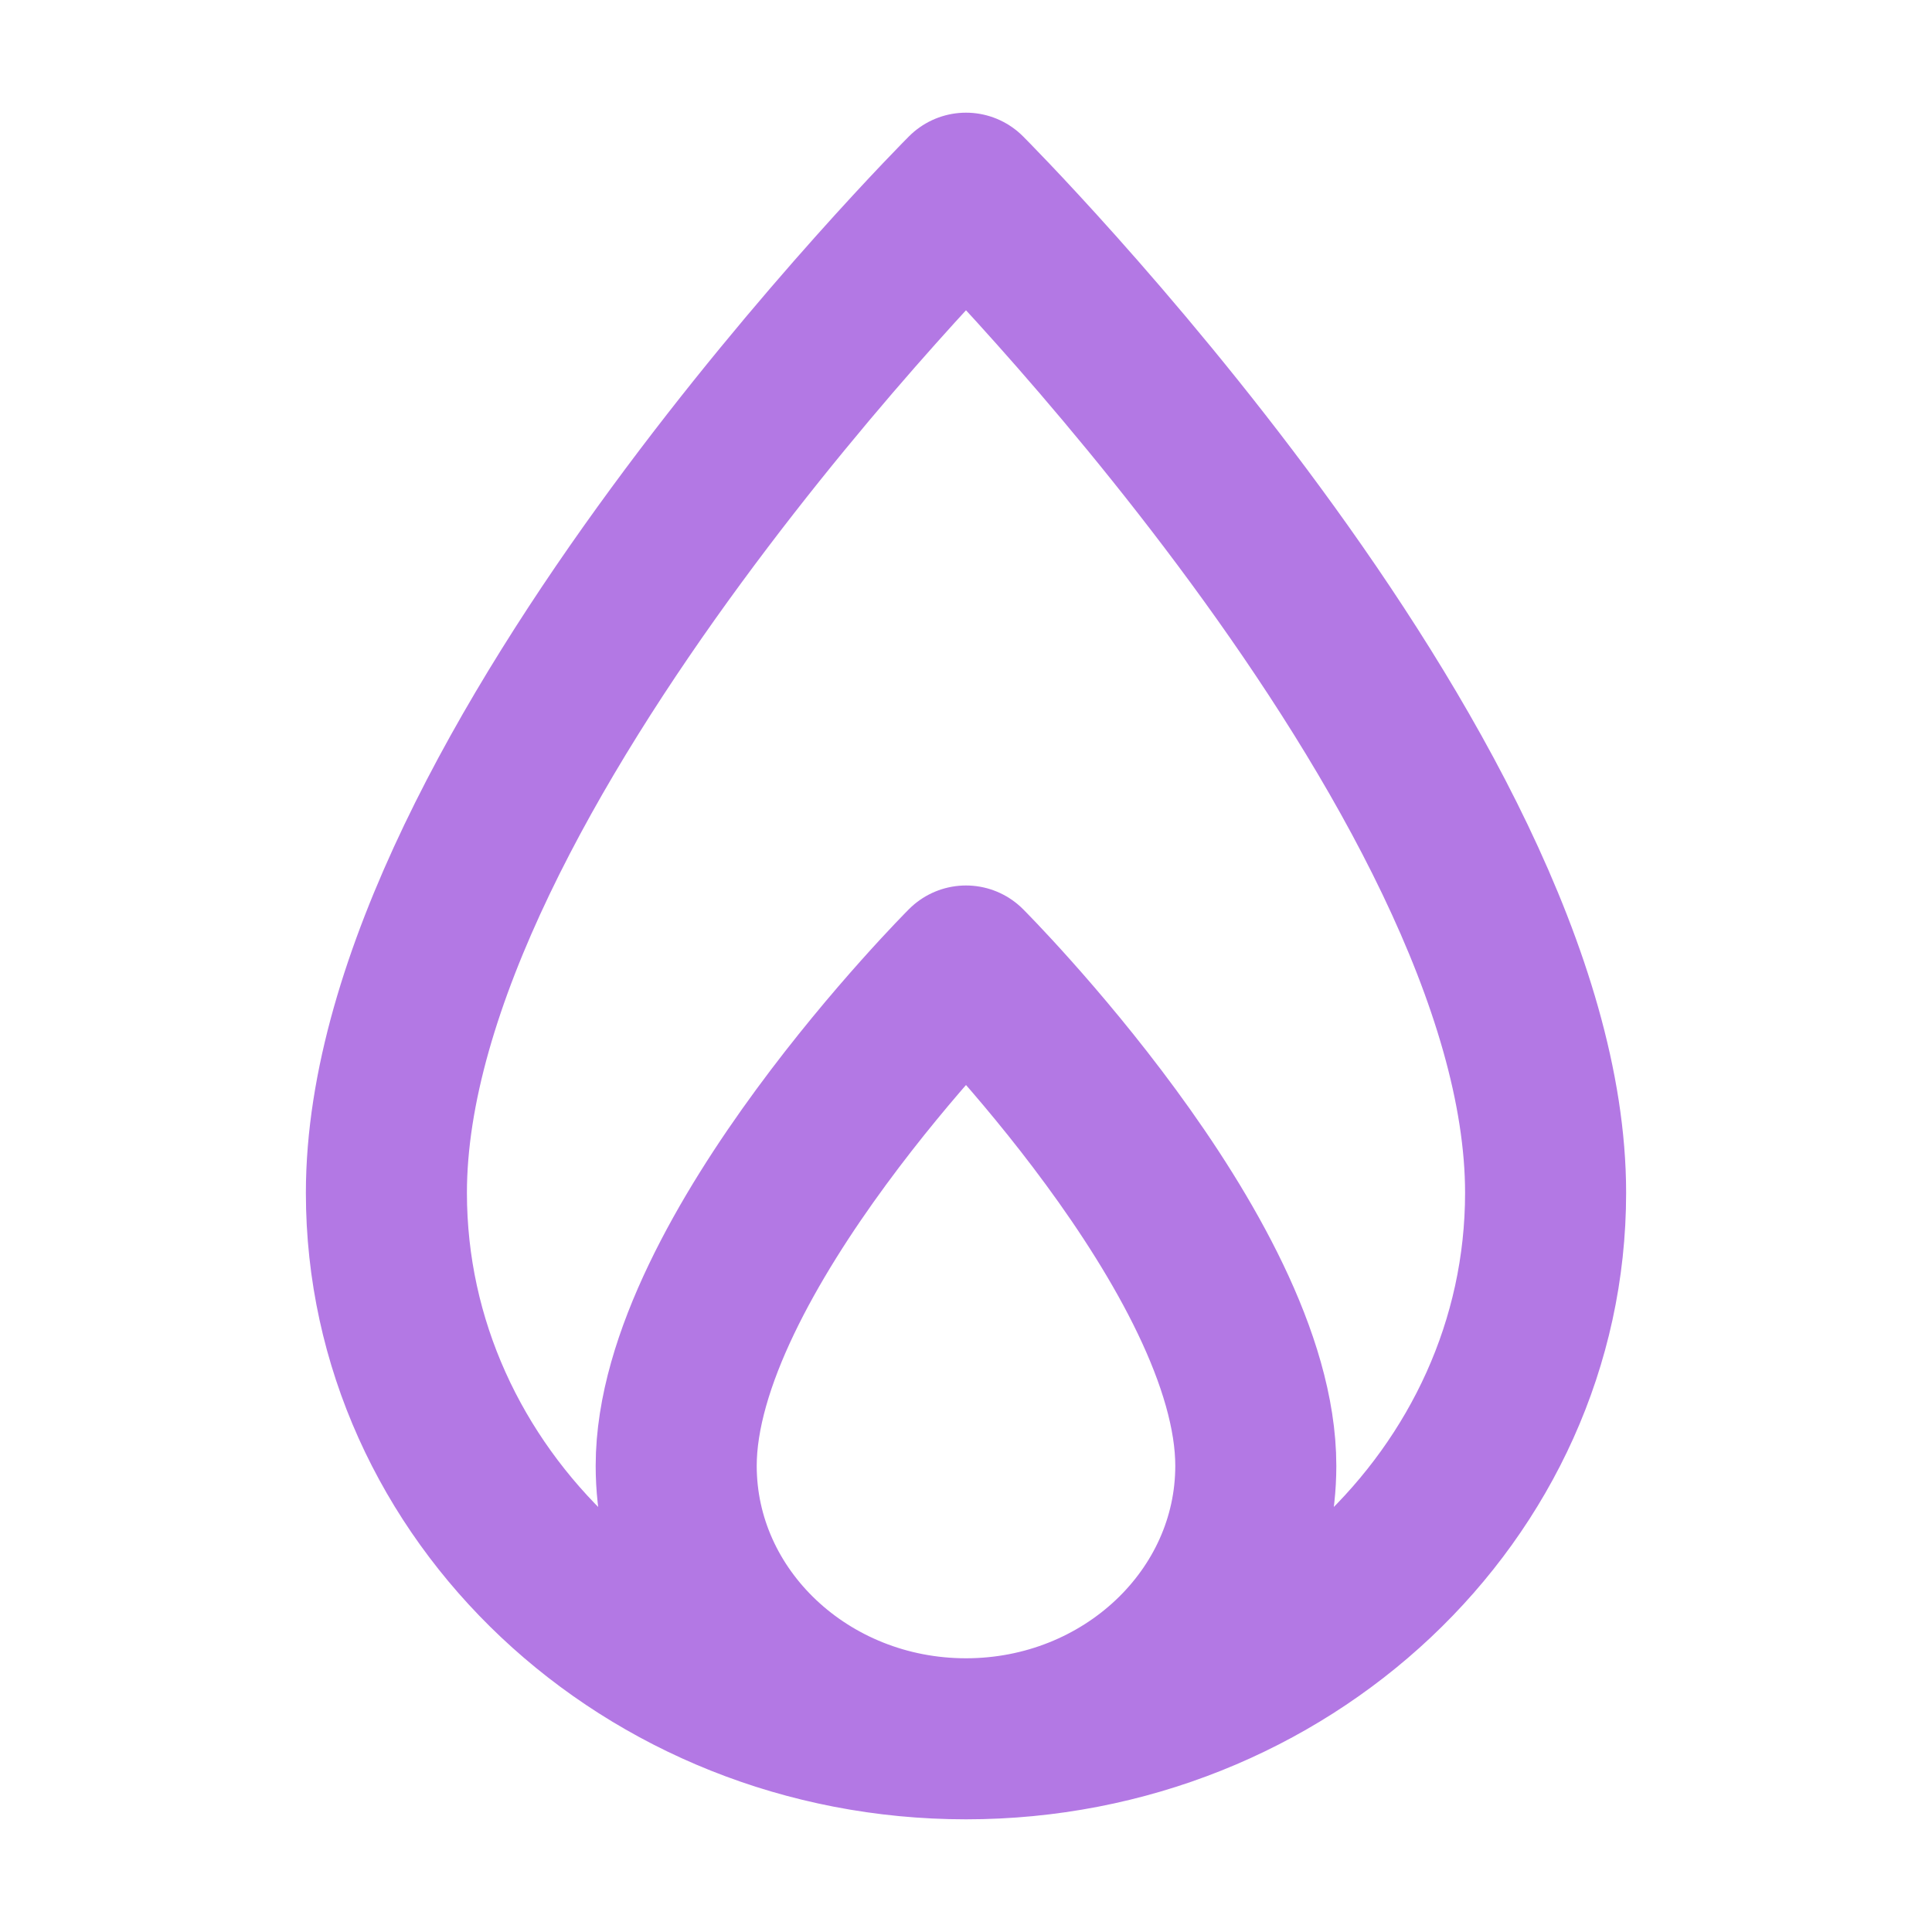 <svg width="14" height="14" viewBox="0 0 14 14" fill="none" xmlns="http://www.w3.org/2000/svg">
<path d="M7 12.6C4.684 12.6 2.8 10.825 2.8 8.644C2.8 5.6 7 1.4 7 1.4C7 1.4 11.2 5.6 11.2 8.644C11.2 10.825 9.316 12.6 7 12.6ZM7 12.6C5.842 12.6 4.9 11.713 4.9 10.622C4.9 9.1 7 7 7 7C7 7 9.1 9.1 9.1 10.622C9.1 11.713 8.158 12.6 7 12.6Z" stroke="#B378E4" stroke-width="1.167" stroke-linejoin="round"/>
</svg>

